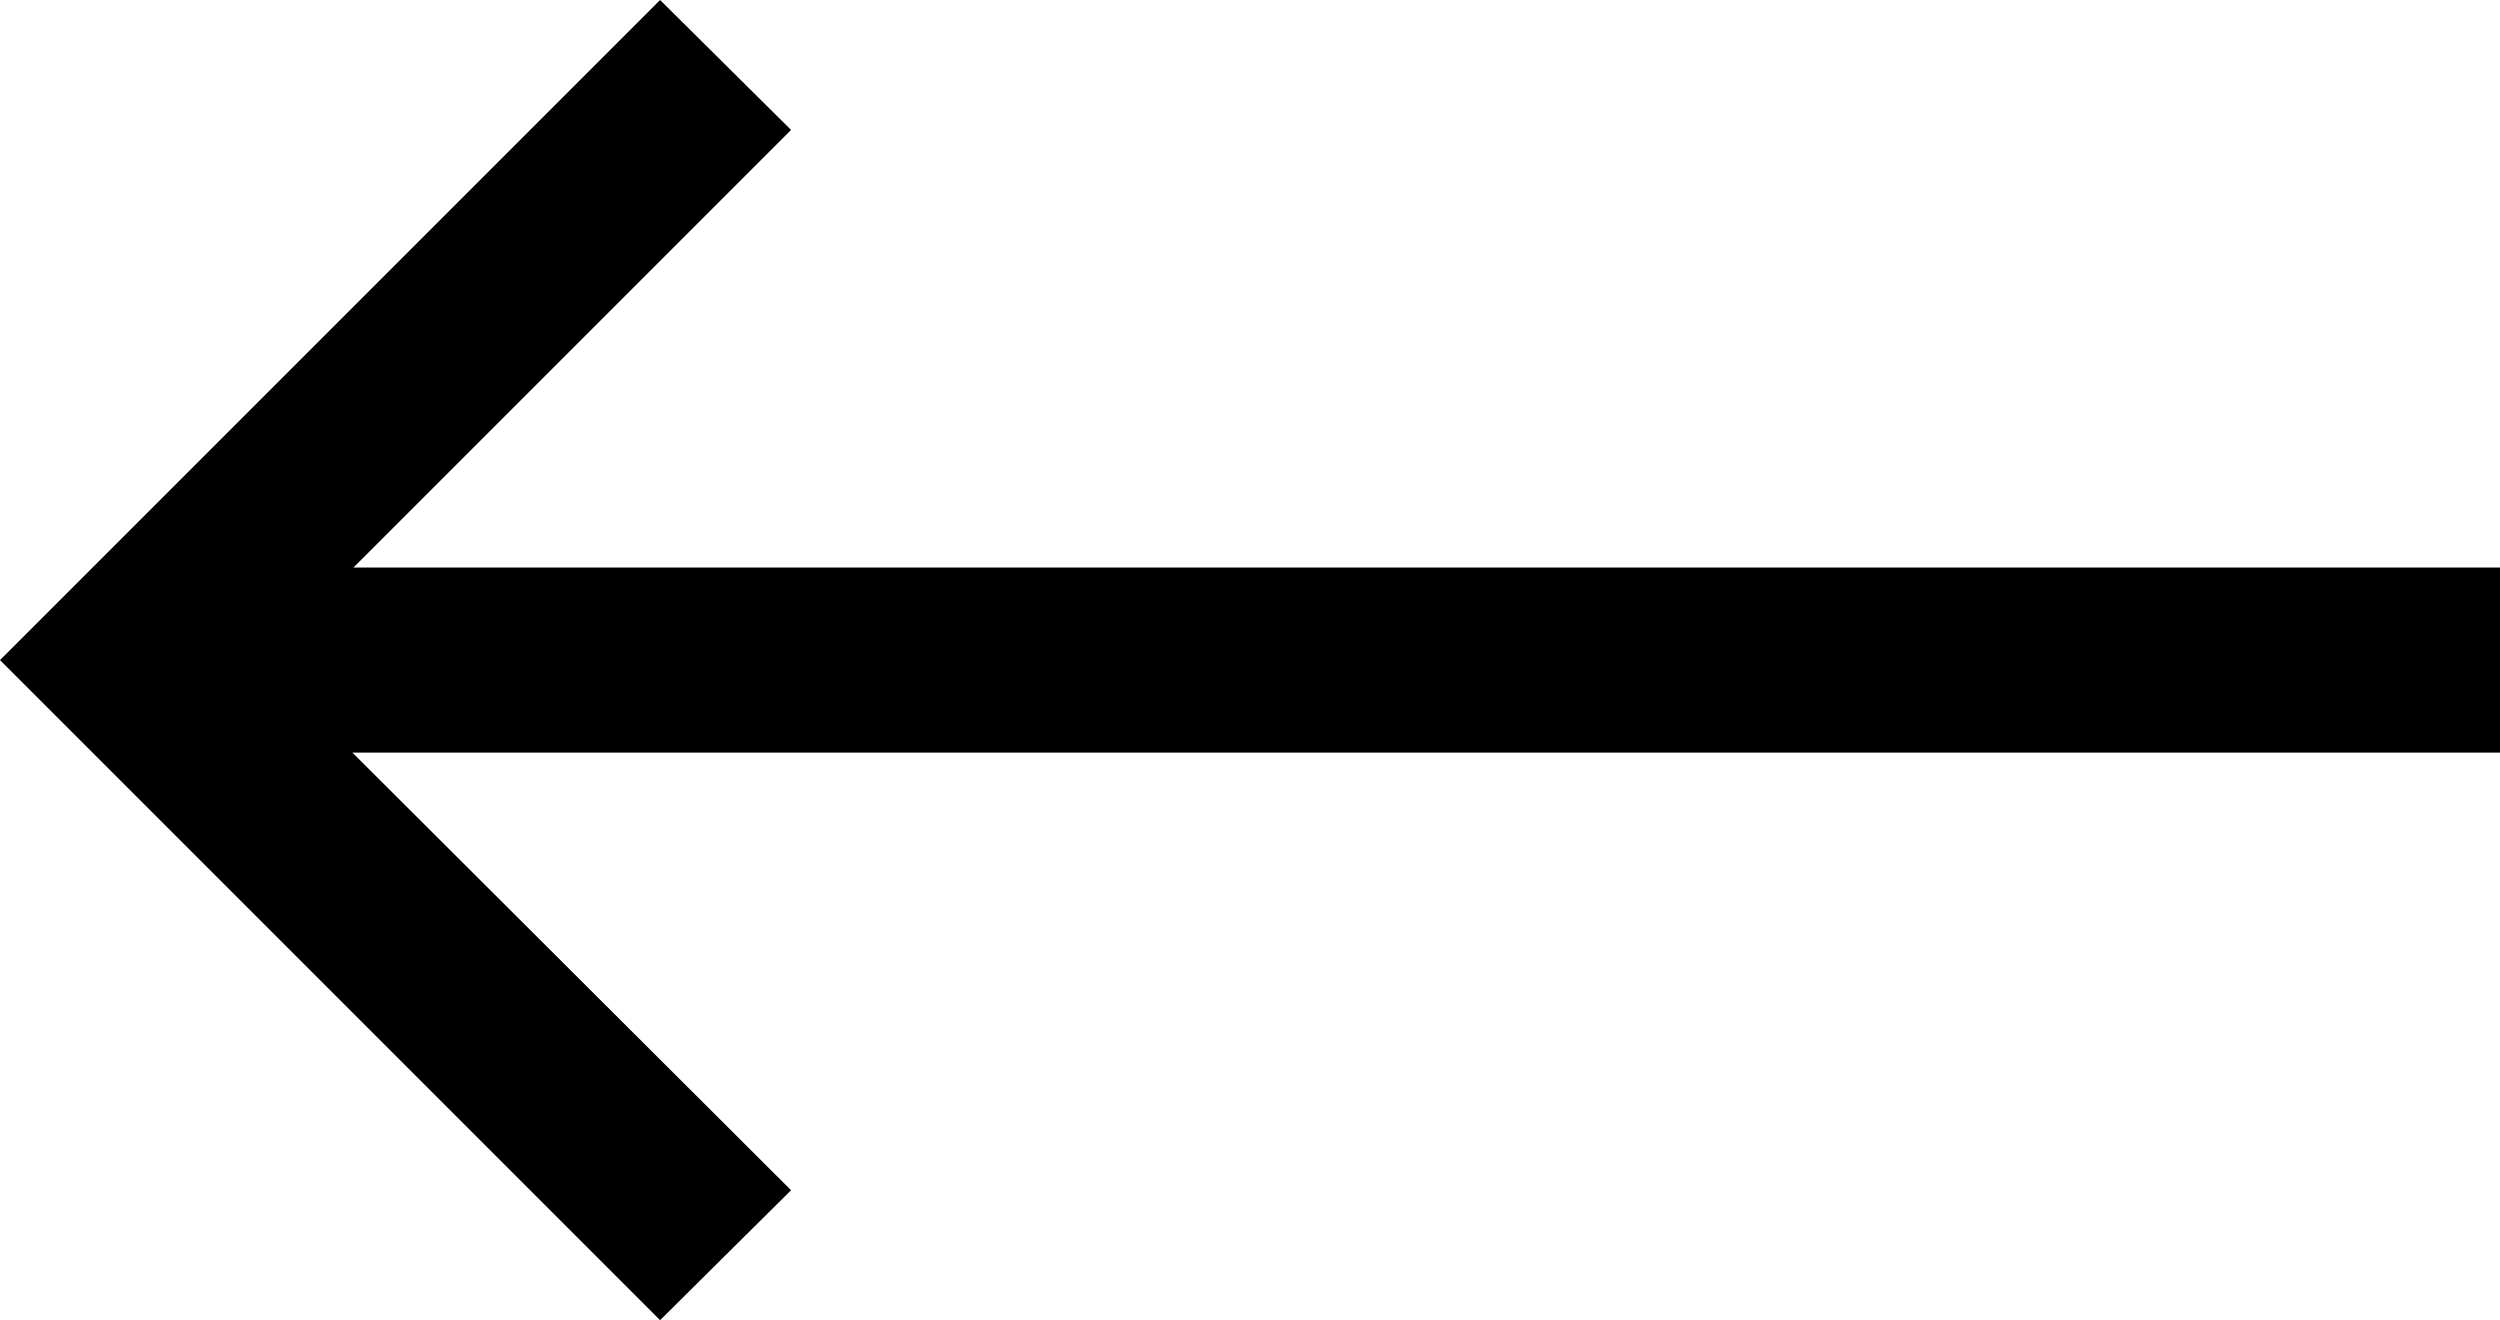 <svg data-name="Warstwa 2" xmlns="http://www.w3.org/2000/svg" width="24.05" height="12.7" viewBox="0 0 24.05 12.7">
  <g id="Layer_1" data-name="Layer 1">
    <path id="Path_41" data-name="Path 41" d="M0,6.35,6.35,0,7.61,1.25,3.4,5.46H24.05V7.24H3.39l4.22,4.21L6.35,12.7Z"/>
  </g>
</svg>
